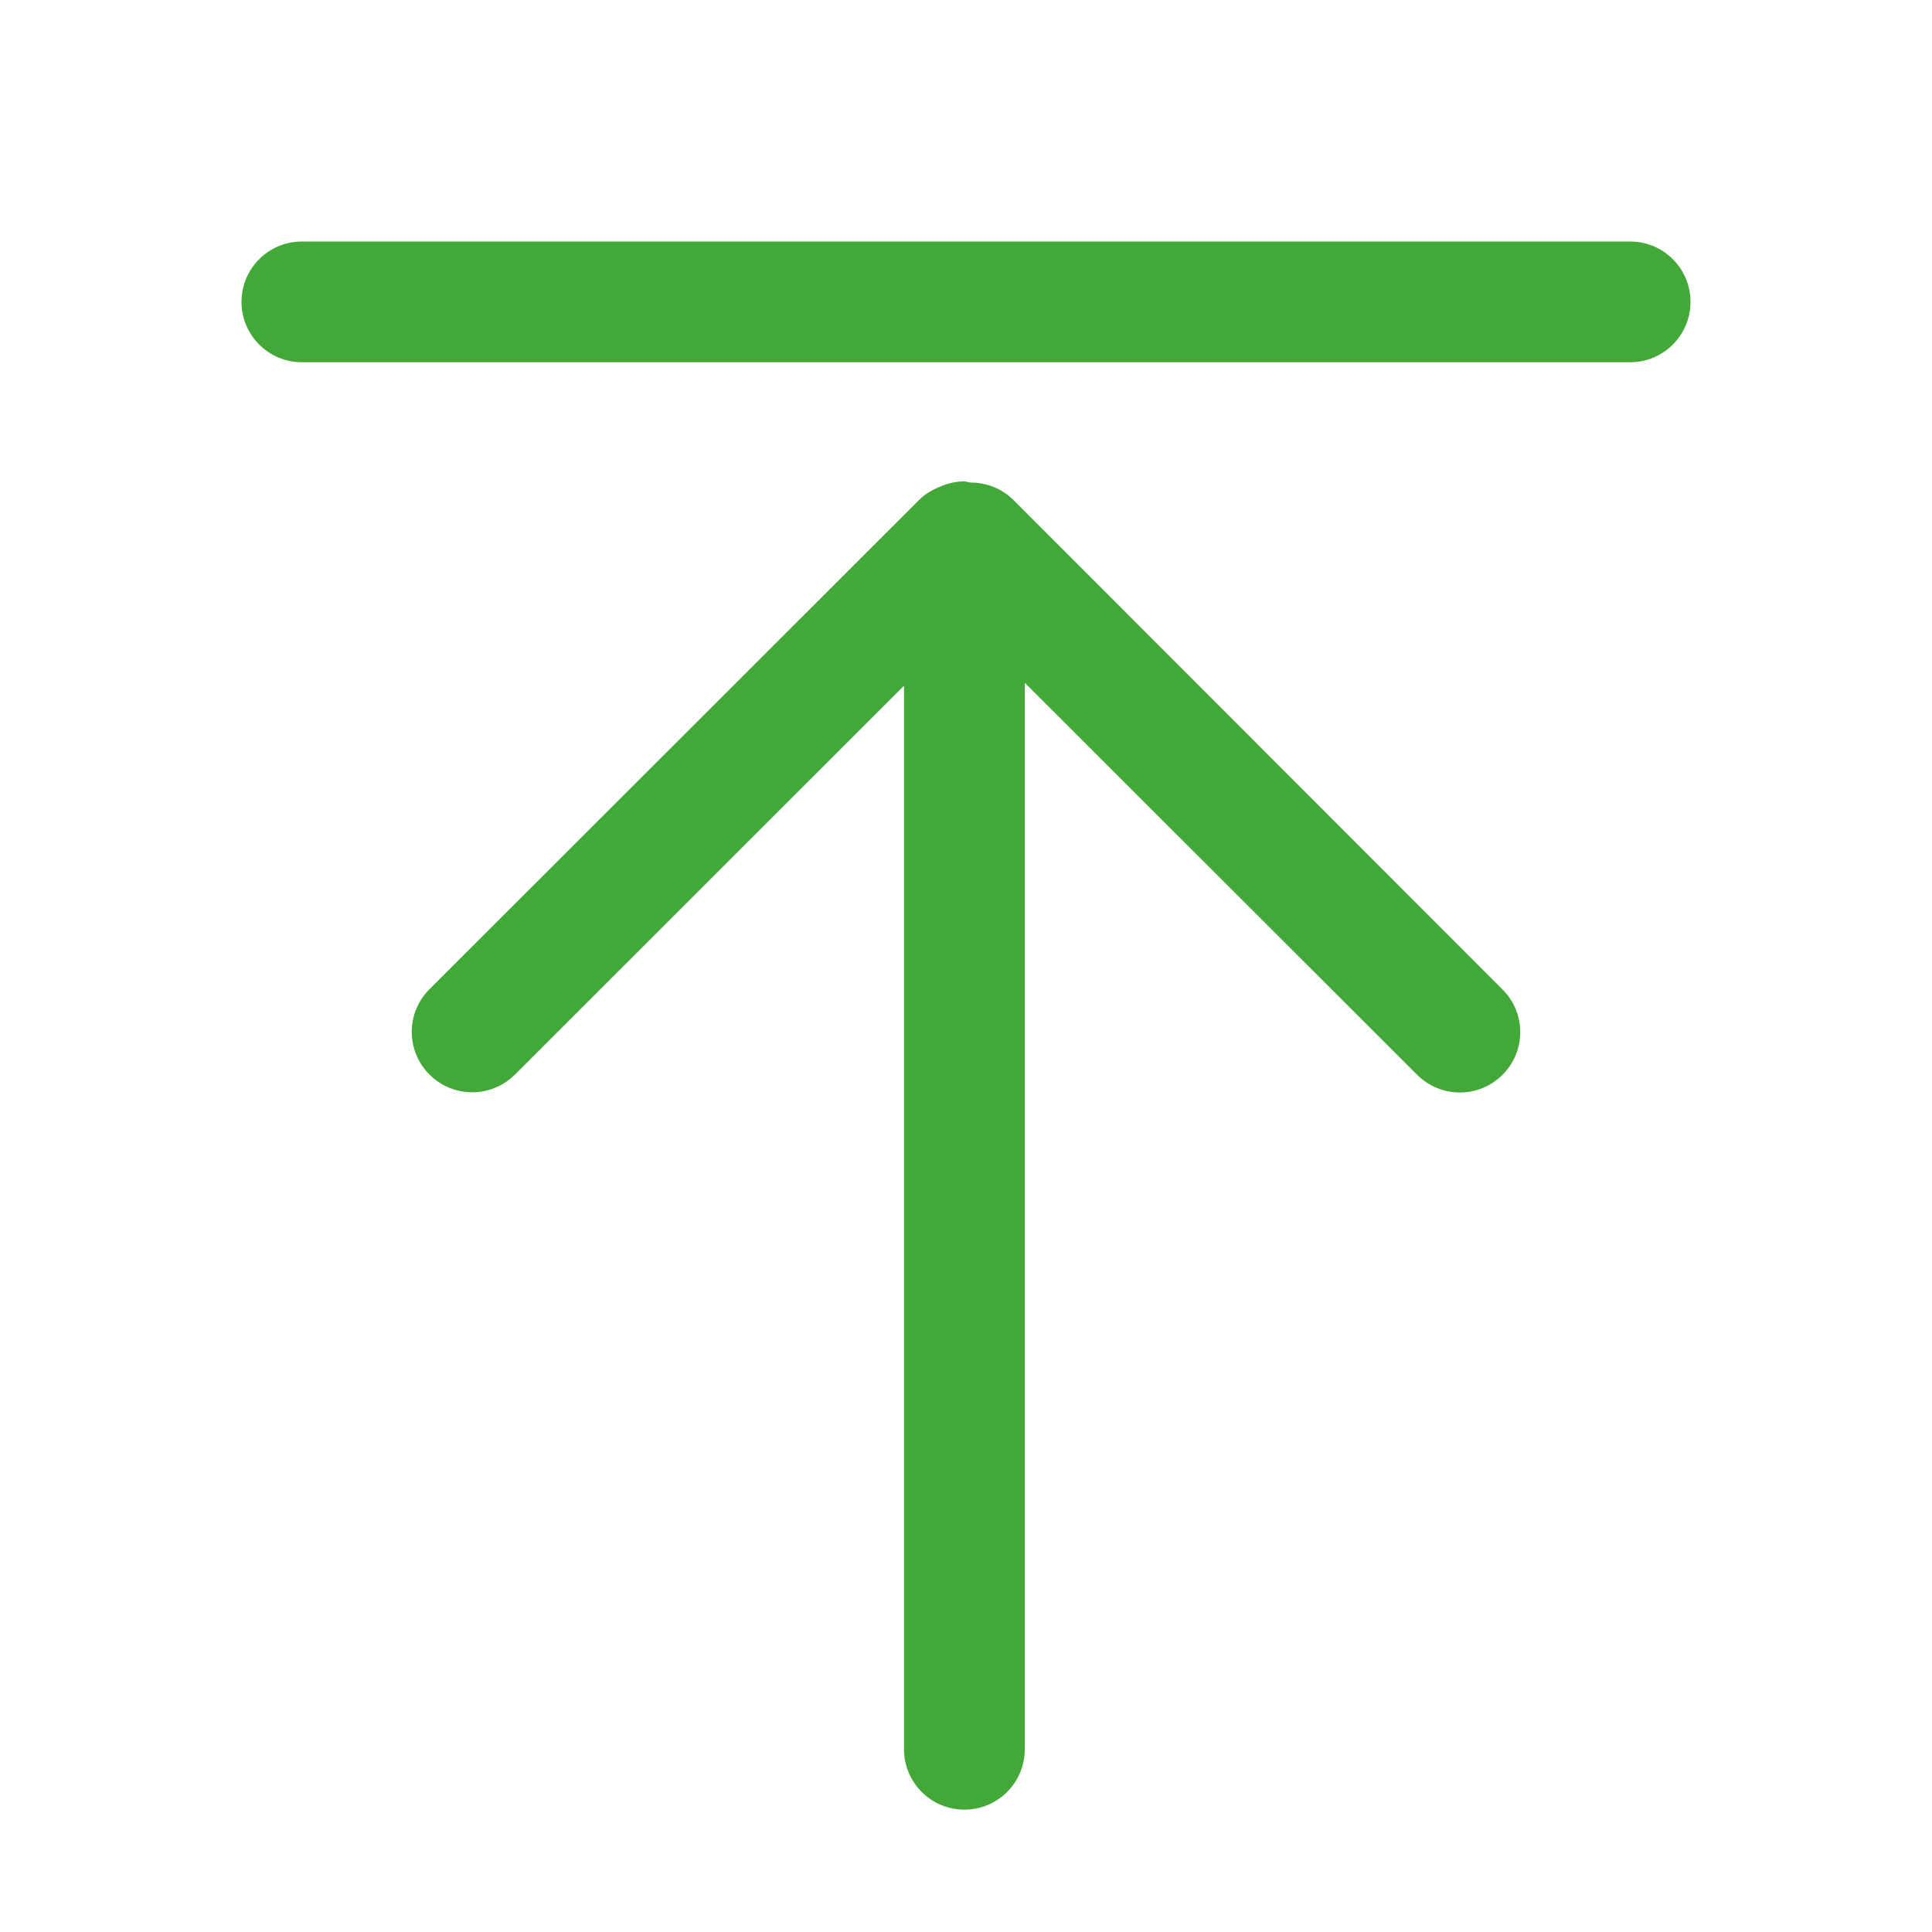 <svg width="36" height="36" viewBox="0 0 36 36" fill="none" xmlns="http://www.w3.org/2000/svg">
<path d="M27.999 18.439L18.89 9.323C18.666 9.098 18.373 8.99 18.082 8.992C18.043 8.989 18.009 8.97 17.97 8.97C17.805 8.97 17.652 9.008 17.512 9.071C17.37 9.125 17.235 9.207 17.12 9.322L8.003 18.432C7.563 18.87 7.562 19.582 8.002 20.022C8.221 20.243 8.509 20.353 8.799 20.353C9.087 20.353 9.373 20.243 9.594 20.025L16.845 12.777V32.595C16.845 33.217 17.349 33.72 17.97 33.72C18.591 33.72 19.095 33.217 19.095 32.595V12.722L26.404 20.025C26.623 20.245 26.914 20.357 27.202 20.357C27.49 20.357 27.775 20.248 27.995 20.029C28.437 19.592 28.438 18.878 27.999 18.439ZM30.375 6.75H5.625C5.004 6.75 4.5 6.246 4.5 5.625C4.5 5.004 5.004 4.5 5.625 4.5H30.375C30.997 4.5 31.5 5.004 31.5 5.625C31.5 6.246 30.997 6.75 30.375 6.75Z" fill="#42A838"/>
</svg>

